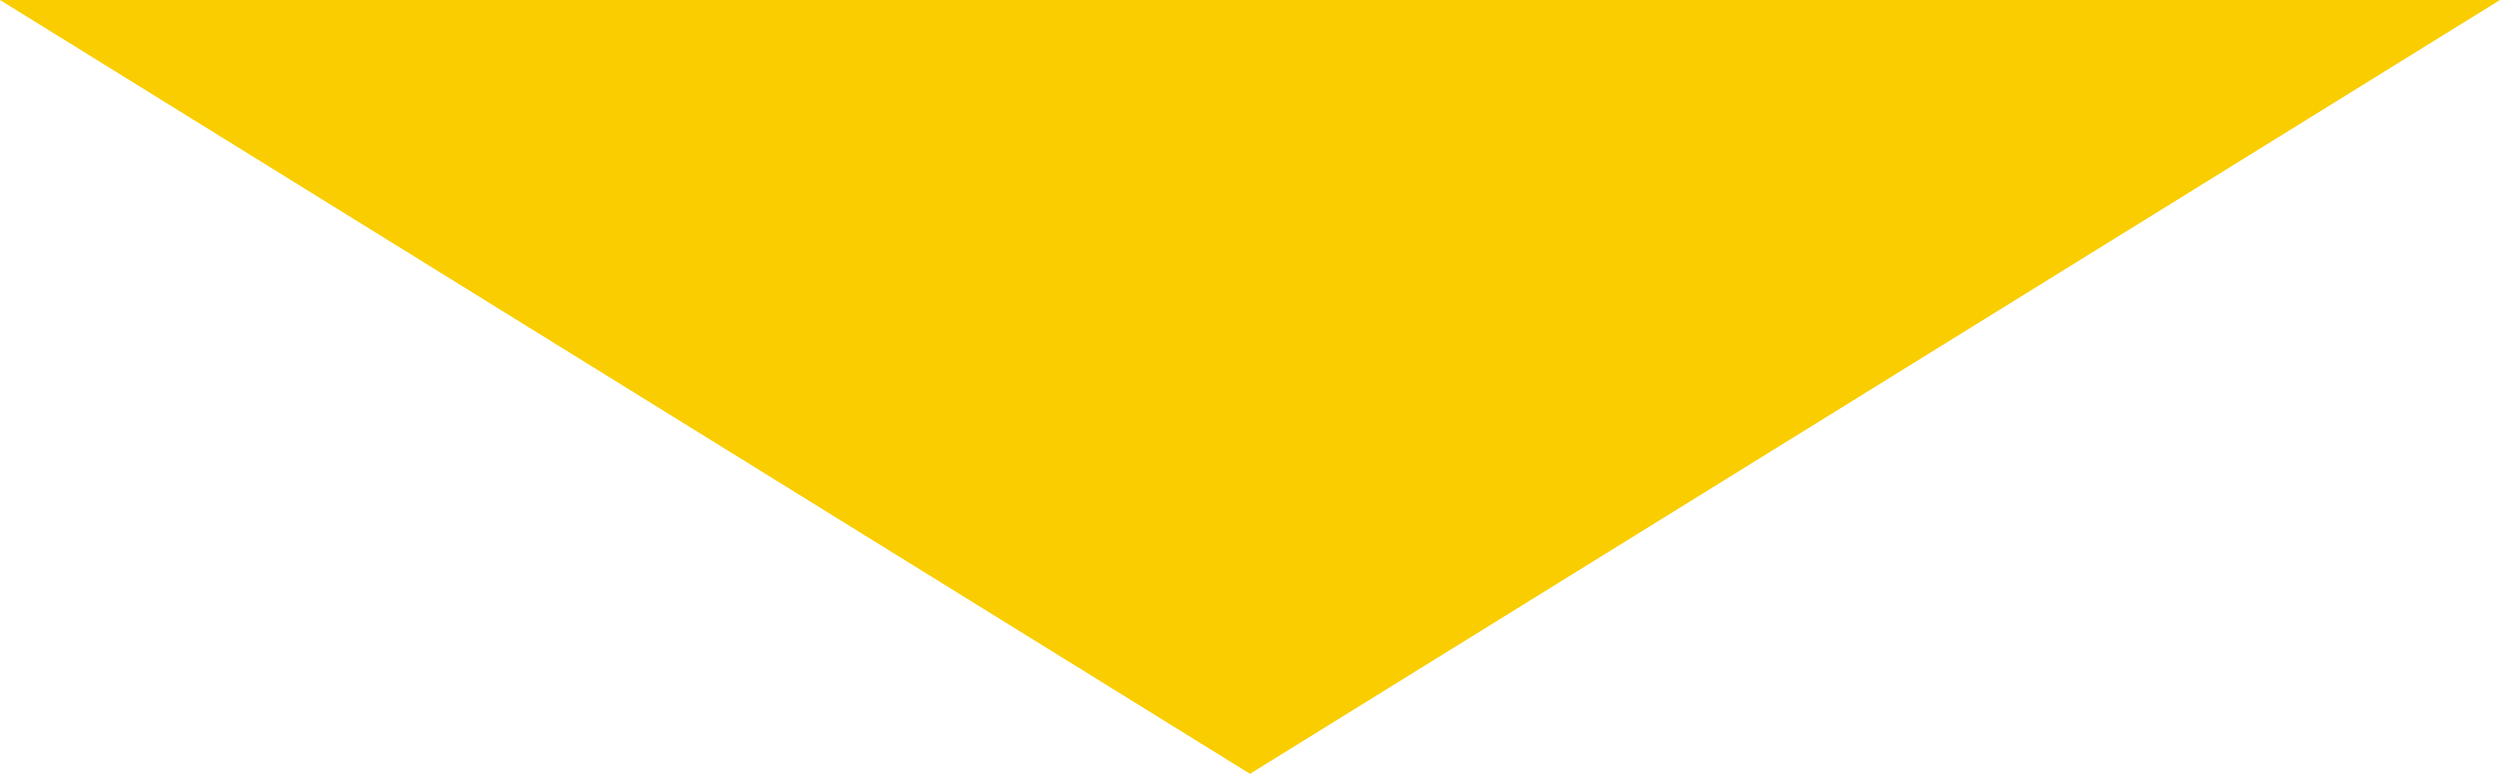 <?xml version="1.0" encoding="utf-8"?>
<svg fill="#facd00" version="1.1" id="Layer_1" xmlns="http://www.w3.org/2000/svg" xmlns:xlink="http://www.w3.org/1999/xlink" x="0px" y="0px"
	 viewBox="0 0 42 13" style="enable-background:new 0 0 42 13;" xml:space="preserve">
<path id="menu-arrow.svg" class="st0" d="M21,13L42,0H0L21,13"/>
</svg>
